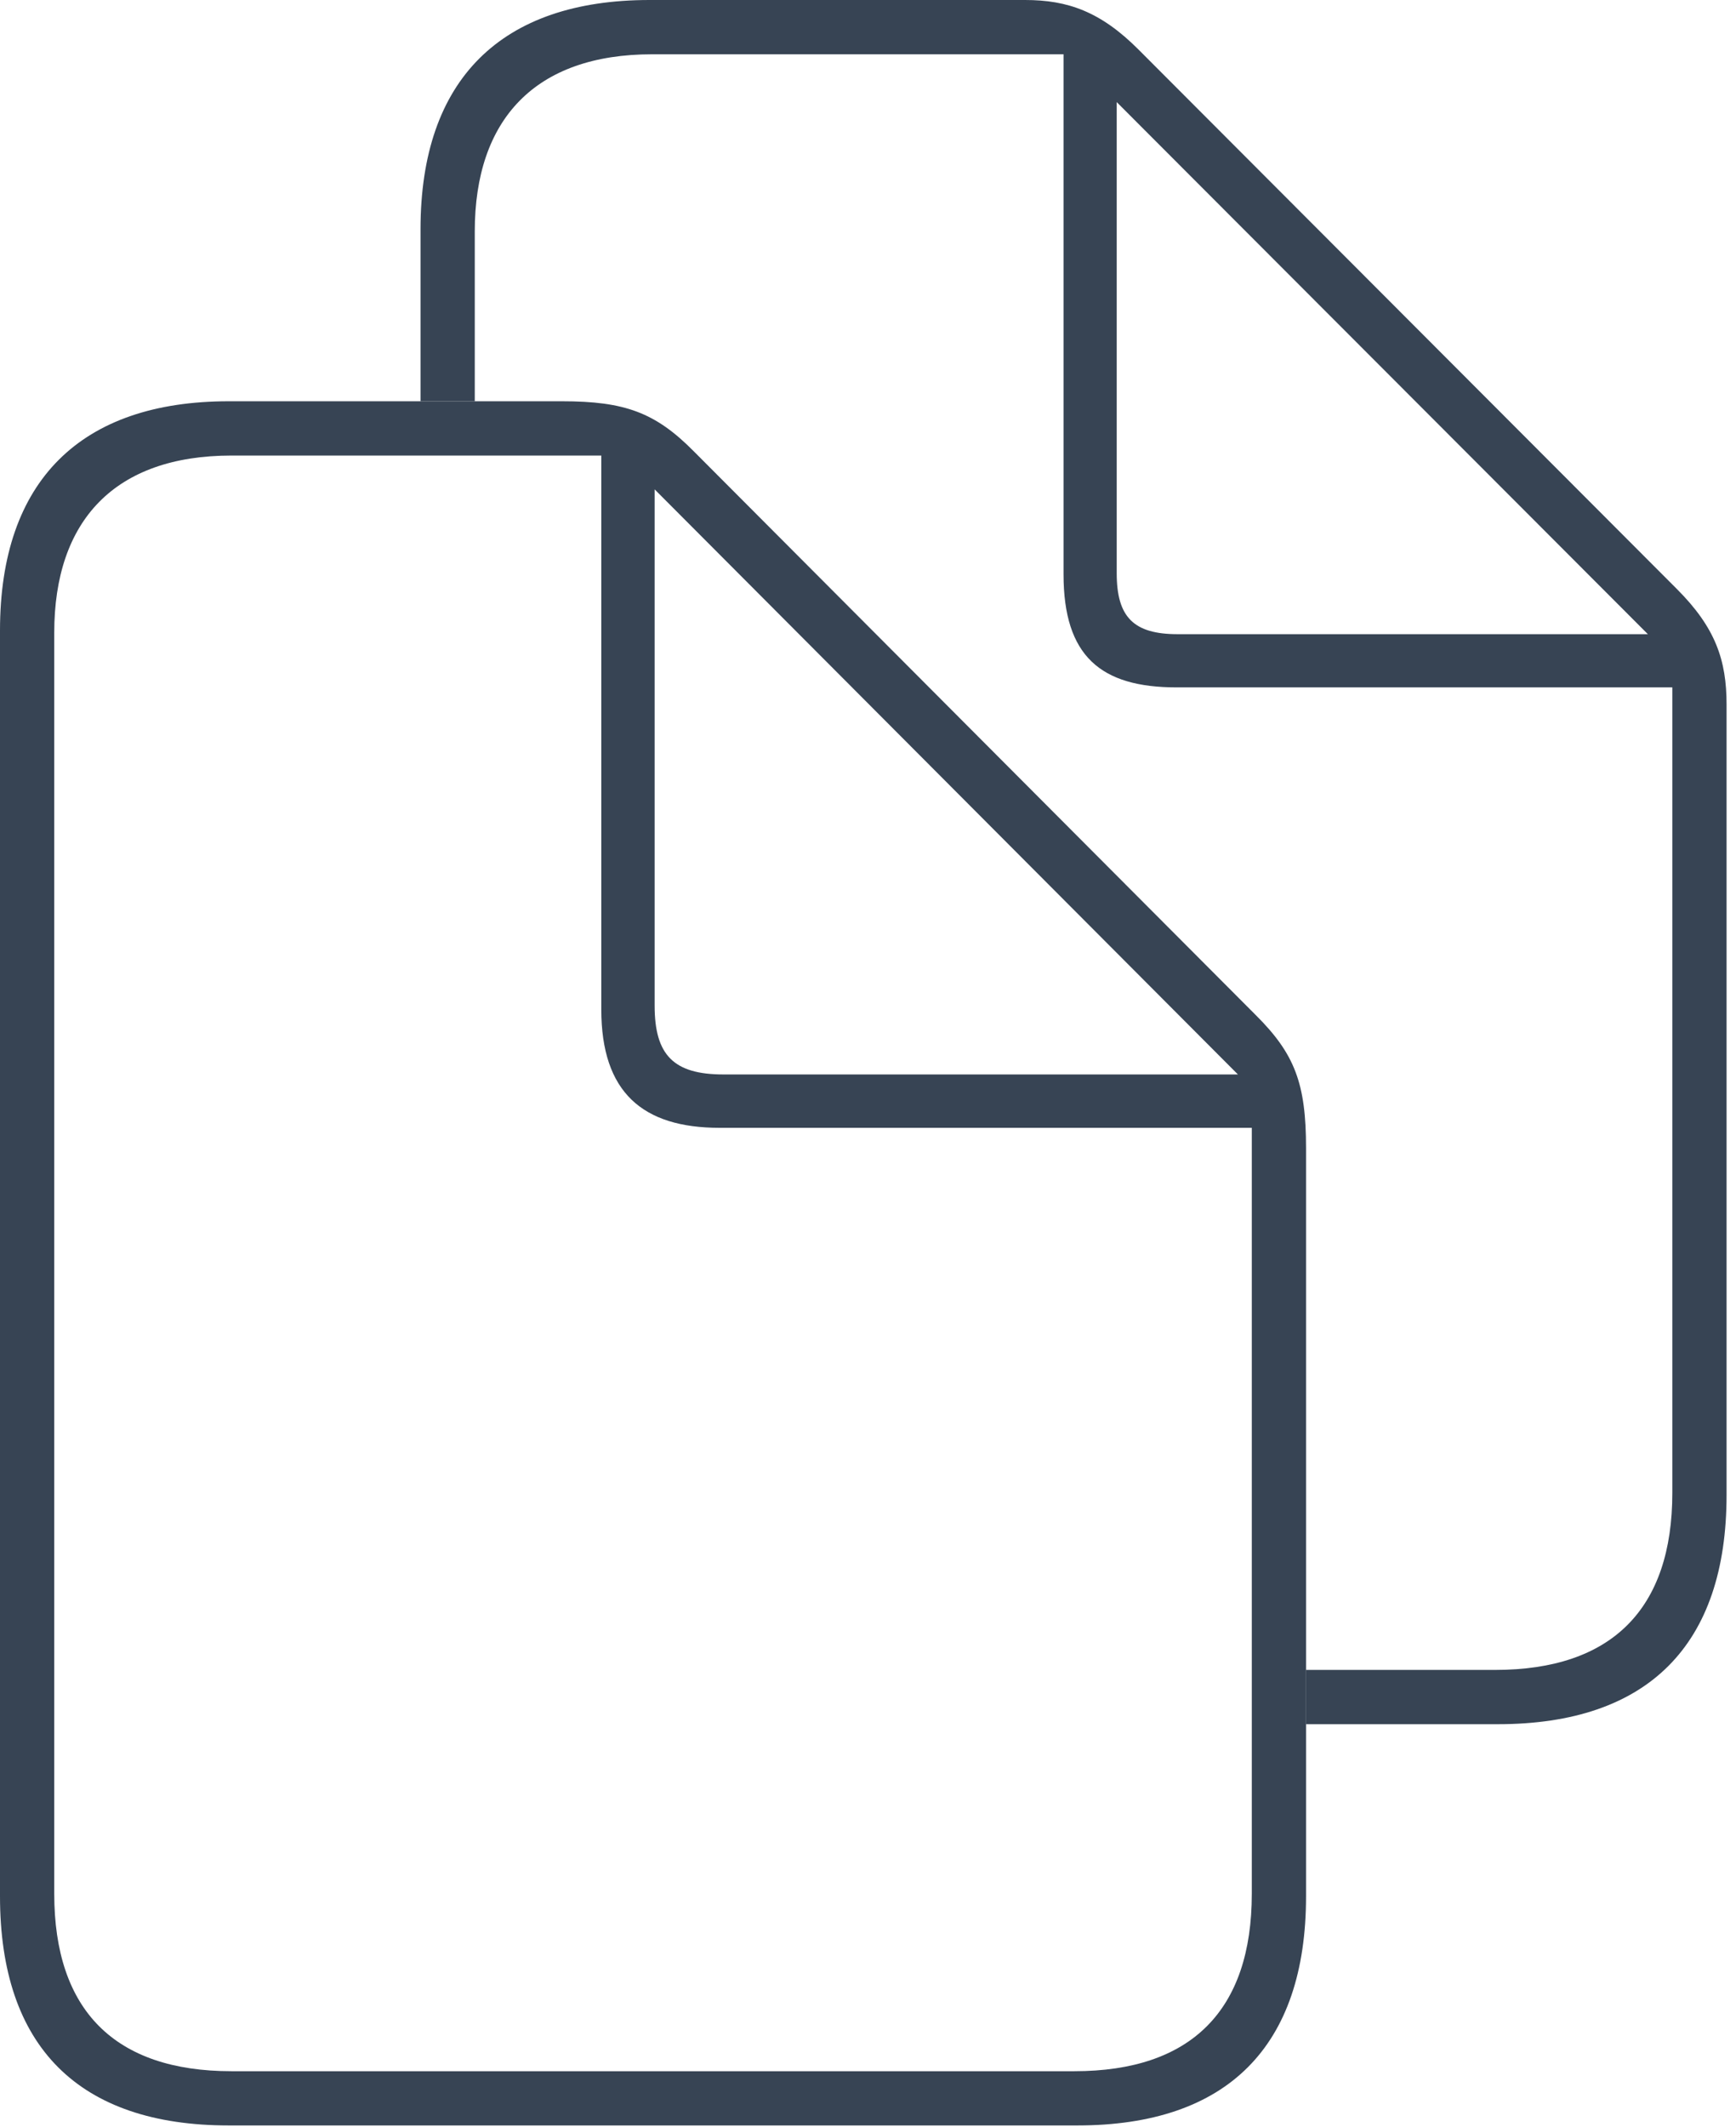 <?xml version="1.0" encoding="UTF-8"?>
<!DOCTYPE svg PUBLIC "-//W3C//DTD SVG 1.1//EN" "http://www.w3.org/Graphics/SVG/1.1/DTD/svg11.dtd">
<svg version="1.1" xmlns="http://www.w3.org/2000/svg" xmlns:xlink="http://www.w3.org/1999/xlink" x="0" y="0" width="62.918" height="77.026" viewBox="0, 0, 62.918, 77.026">
  <g id="Livello_1">
    <g>
      <path d="M0,0 L62.918,0 L62.918,77.026 L0,77.026 z" fill="#374454" opacity="0"/>
      <path d="M41.274,1.806 L60.771,21.329 C62.174,22.729 62.576,23.91 62.576,25.515 L62.576,54.146 C62.576,59.584 59.726,62.448 54.284,62.448 L47.335,62.448 L47.335,60.482 L54.188,60.482 C58.417,60.482 60.61,58.275 60.61,54.073 L60.61,24.896 L42.64,24.896 C39.896,24.896 38.546,23.766 38.546,20.802 L38.546,1.966 L23.637,1.966 C19.401,1.966 17.207,4.316 17.207,8.382 L17.207,14.533 L15.241,14.533 L15.241,8.302 C15.241,2.864 18.176,0 23.54,0 L37.151,0 C38.692,0 39.891,0.416 41.274,1.806 z M40.473,20.761 C40.473,22.357 41.091,22.969 42.681,22.969 L59.724,22.969 L40.473,3.698 z" fill="#374454"/>
      <path d="M0,68.68 C0,74.124 2.851,76.981 8.292,76.981 L39.043,76.981 C44.484,76.981 47.335,74.117 47.335,68.68 L47.335,41.586 C47.335,39.249 46.931,38.172 45.504,36.756 L25.146,16.347 C23.753,14.94 22.646,14.533 20.365,14.533 L8.292,14.533 C2.935,14.533 0,17.404 0,22.835 z M1.966,68.589 L1.966,22.915 C1.966,18.85 4.159,16.499 8.396,16.499 L21.793,16.499 L21.793,36.561 C21.793,39.558 23.286,40.848 26.08,40.848 L45.369,40.848 L45.369,68.589 C45.369,72.809 43.176,75.016 38.939,75.016 L8.389,75.016 C4.159,75.016 1.966,72.809 1.966,68.589 z M26.217,38.915 C24.421,38.915 23.726,38.22 23.726,36.424 L23.726,17.724 L44.866,38.915 z" fill="#374454"/>
    </g>
  </g>
</svg>
